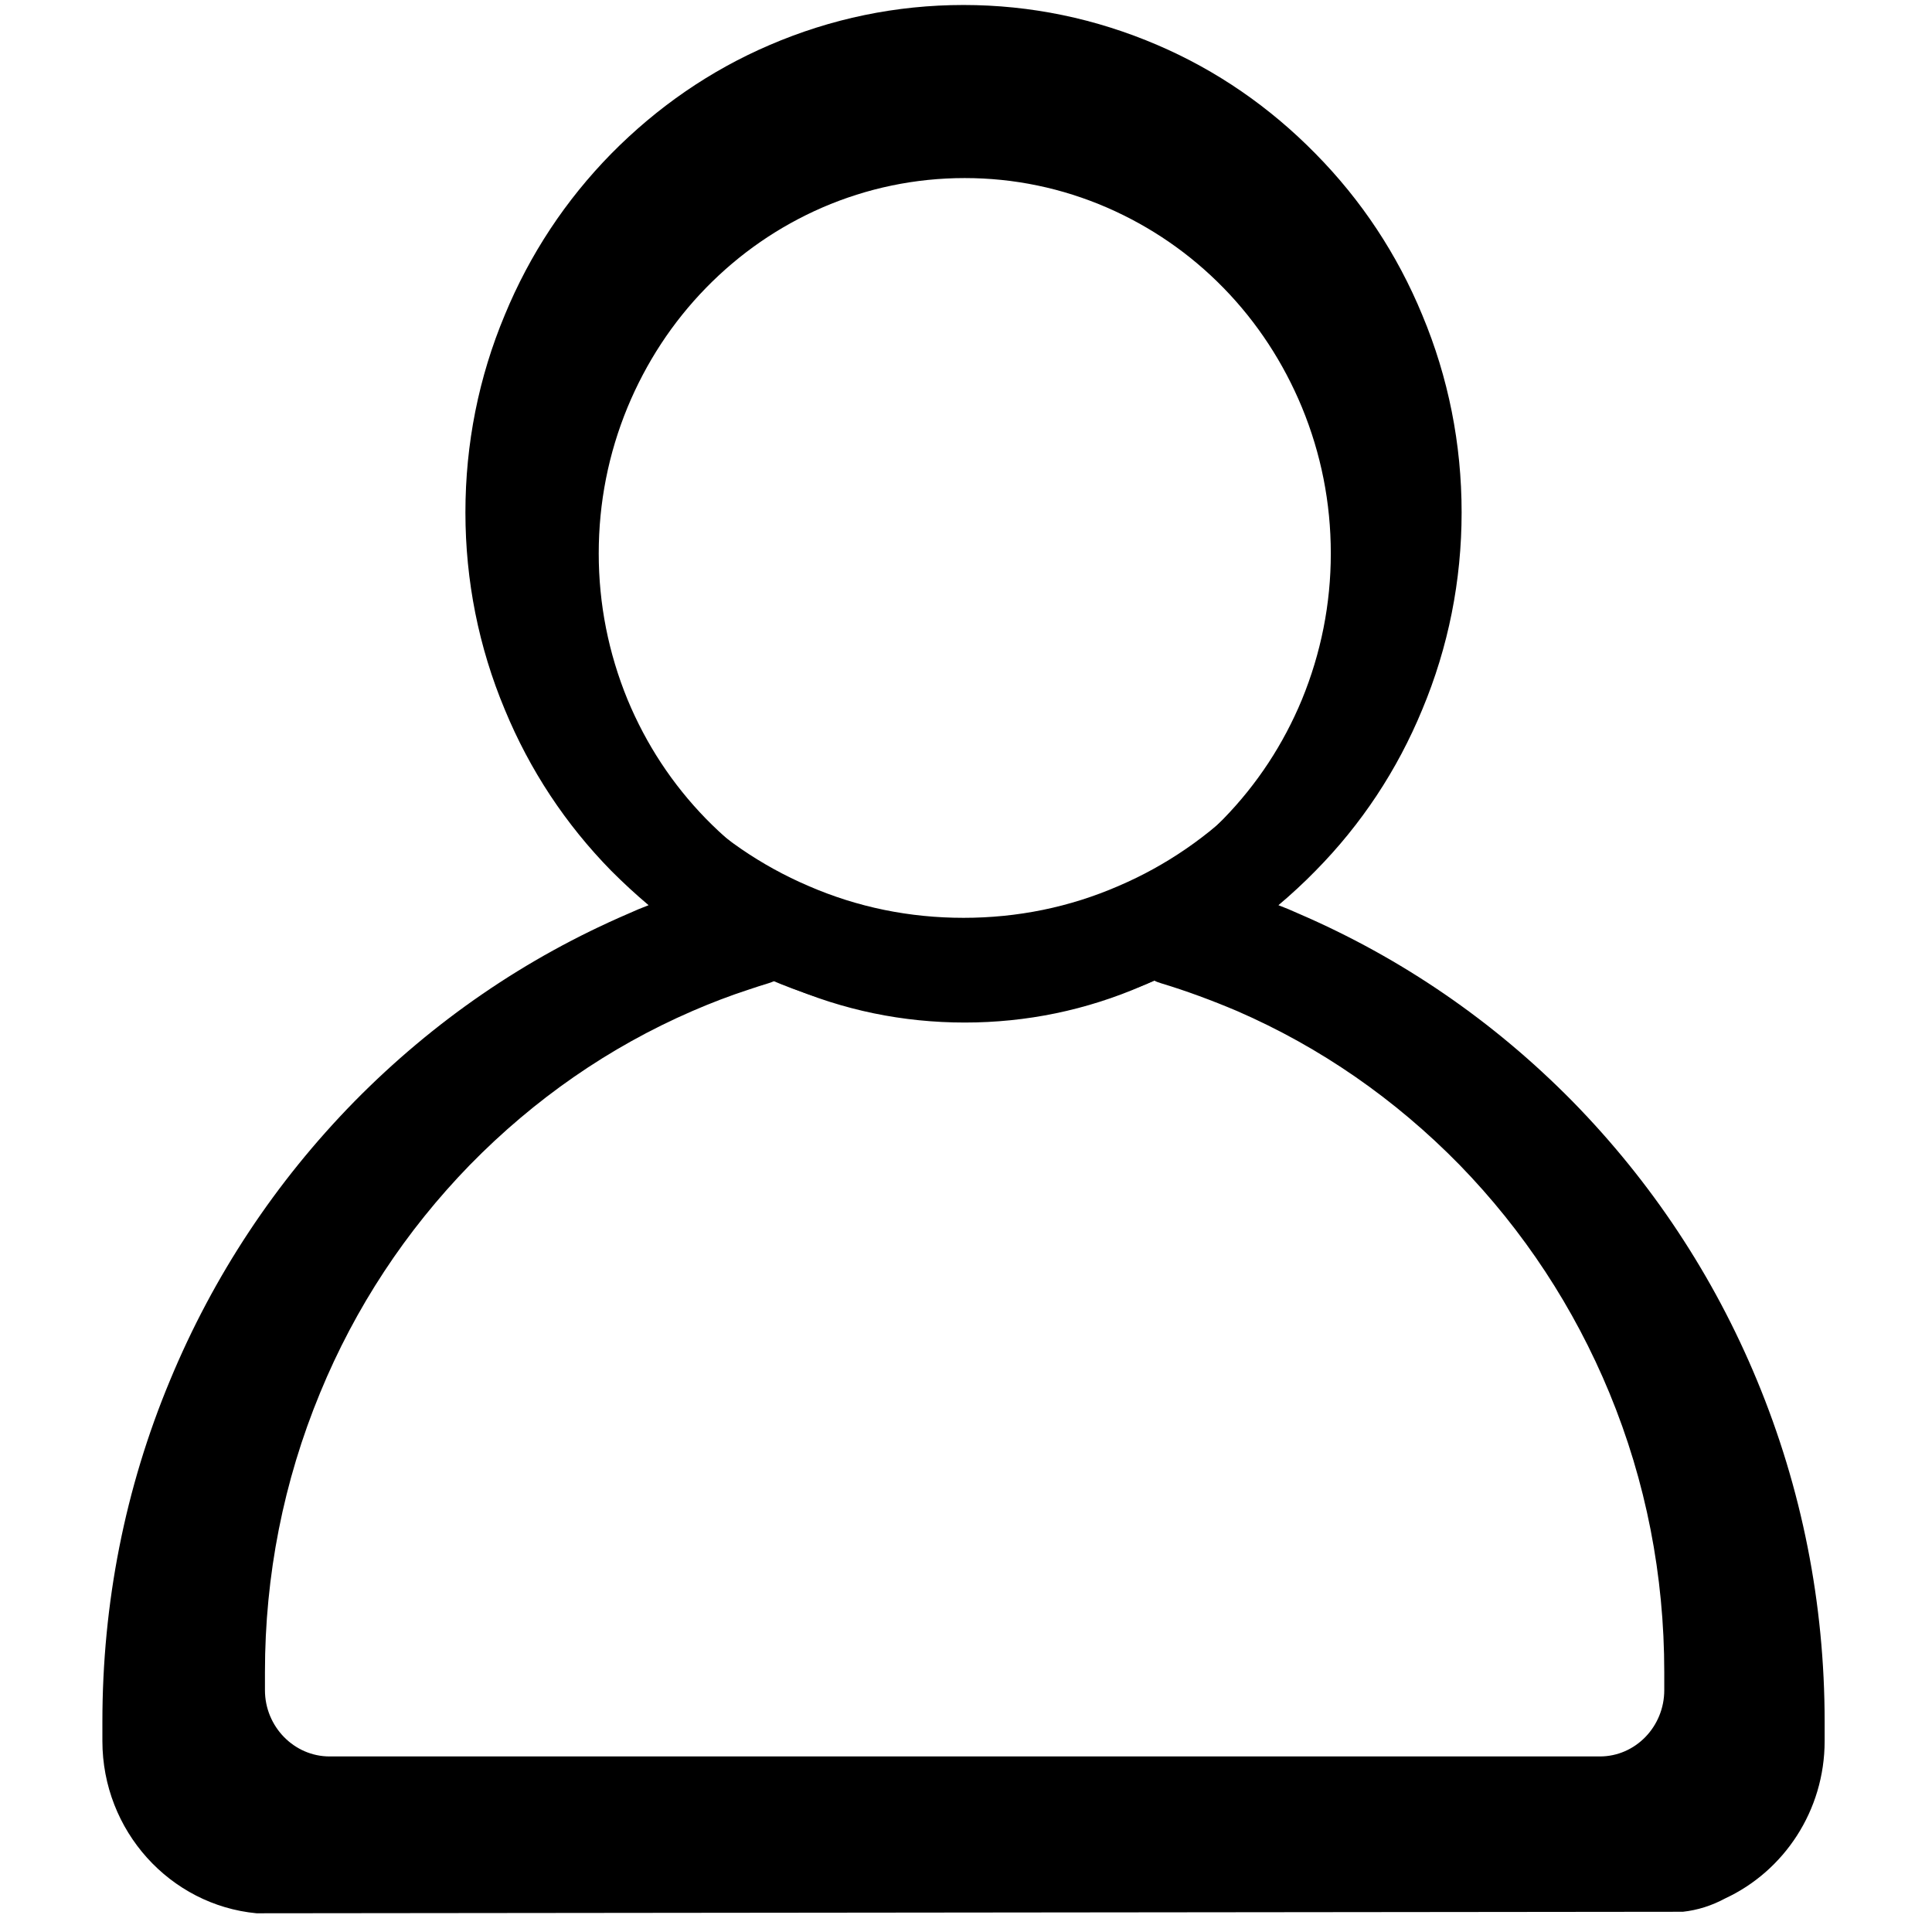 <svg xml:space="preserve" viewBox="0 0 21 21" height="21" width="21" version="1.1" xmlns:xlink="http://www.w3.org/1999/xlink" xmlns="http://www.w3.org/2000/svg">
<desc>Created with Fabric.js 3.5.0</desc>
<defs>
</defs>
<rect fill="rgba(255,255,255,0)" height="100%" width="100%" y="0" x="0"></rect>
<g id="764487" transform="matrix(0.523 0 0 0.536 10.416 10.772)">
<g style="">
		<g clip-path="url(#CLIPPATH_11)" id="5" transform="matrix(1.333 0 0 1.333 0.109 -0.646)">
<clipPath id="CLIPPATH_11">
	<path stroke-linecap="round" d="M 1.652 0 L 28.508 0 L 28.508 29.031 L 1.652 29.031 Z M 1.652 0" id="6" transform="matrix(1 0 0 1 -0.002 0) translate(-15.08, -14.516)"></path>
</clipPath>
<path stroke-linecap="round" d="M 28.508 26.41 L 28.508 26.117 C 28.508 24.316 28.152 22.566 27.453 20.922 C 26.777 19.332 25.809 17.906 24.578 16.68 C 23.344 15.457 21.906 14.496 20.309 13.824 C 20.203 13.777 20.098 13.734 19.992 13.695 C 20.191 13.531 20.387 13.355 20.57 13.172 C 21.285 12.465 21.844 11.641 22.234 10.719 C 22.641 9.77 22.848 8.758 22.848 7.719 C 22.848 6.676 22.641 5.664 22.234 4.715 C 21.844 3.793 21.285 2.969 20.57 2.262 C 19.859 1.555 19.031 0.996 18.105 0.609 C 17.145 0.207 16.129 0 15.082 0 C 14.035 0 13.016 0.207 12.059 0.609 C 11.133 0.996 10.305 1.555 9.59 2.262 C 8.879 2.969 8.32 3.793 7.93 4.715 C 7.523 5.664 7.316 6.676 7.316 7.719 C 7.316 8.758 7.523 9.77 7.93 10.719 C 8.32 11.641 8.879 12.465 9.59 13.172 C 9.777 13.355 9.973 13.531 10.172 13.695 C 10.066 13.734 9.961 13.777 9.855 13.824 C 8.254 14.496 6.82 15.457 5.586 16.68 C 4.355 17.906 3.387 19.332 2.711 20.922 C 2.008 22.566 1.656 24.316 1.656 26.117 L 1.656 26.41 C 1.656 27.777 2.711 28.906 4.059 29.031 L 26.289 29.008 L 26.297 29.008 C 26.527 28.984 26.75 28.914 26.957 28.805 C 27.871 28.391 28.508 27.473 28.508 26.41 Z M 9.359 10.117 C 9.035 9.359 8.871 8.551 8.871 7.719 C 8.871 6.883 9.035 6.074 9.359 5.316 C 9.672 4.578 10.121 3.918 10.691 3.352 C 11.262 2.785 11.926 2.34 12.664 2.031 C 13.43 1.707 14.242 1.547 15.082 1.547 C 15.922 1.547 16.734 1.707 17.5 2.031 C 18.238 2.34 18.902 2.785 19.473 3.352 C 20.043 3.918 20.492 4.578 20.805 5.316 C 21.129 6.074 21.293 6.883 21.293 7.719 C 21.293 8.551 21.129 9.359 20.805 10.117 C 20.492 10.855 20.043 11.516 19.473 12.082 C 18.902 12.648 18.238 13.094 17.5 13.402 C 16.734 13.727 15.922 13.887 15.082 13.887 C 14.242 13.887 13.43 13.727 12.664 13.402 C 11.926 13.094 11.262 12.648 10.691 12.082 C 10.121 11.516 9.672 10.855 9.359 10.117 Z M 26.957 26.41 C 26.957 27.008 26.465 27.5 25.859 27.5 L 4.305 27.5 C 3.699 27.5 3.207 27.008 3.207 26.41 L 3.207 26.117 C 3.207 24.523 3.523 22.977 4.141 21.523 C 4.738 20.117 5.594 18.855 6.688 17.773 C 7.777 16.691 9.047 15.84 10.461 15.246 C 10.77 15.113 11.09 14.996 11.41 14.891 C 11.523 14.855 11.637 14.82 11.75 14.789 C 11.789 14.777 11.832 14.762 11.867 14.742 C 11.934 14.77 11.996 14.797 12.059 14.824 C 13.016 15.227 14.035 15.434 15.082 15.434 C 16.129 15.434 17.145 15.227 18.105 14.824 C 18.168 14.797 18.23 14.77 18.293 14.742 C 18.332 14.762 18.371 14.777 18.414 14.789 C 18.848 14.914 19.285 15.066 19.703 15.246 C 21.117 15.84 22.387 16.691 23.477 17.773 C 24.566 18.855 25.426 20.117 26.023 21.523 C 26.641 22.977 26.957 24.523 26.957 26.117 Z M 26.957 26.41" transform="translate(-15.082, -14.516)" style="stroke: none; stroke-width: 1; stroke-dasharray: none; stroke-linecap: butt; stroke-dashoffset: 0; stroke-linejoin: miter; stroke-miterlimit: 4; is-custom-font: none; font-file-url: none; fill: rgb(0,0,0); fill-rule: nonzero; opacity: 1;"></path>
</g>
		<g clip-path="url(#CLIPPATH_12)" id="5" transform="matrix(1.333 0 0 1.333 0.135 -0.49)">
<clipPath id="CLIPPATH_12">
	<path stroke-linecap="round" d="M 2.762 1.207 L 27.441 1.207 L 27.441 28.059 L 2.762 28.059 Z M 2.762 1.207" id="b8caca1eae" transform="matrix(1 0 0 1 0 0) translate(-15.102, -14.633)"></path>
</clipPath>
<path stroke-linecap="round" d="M 27.438 25.637 L 27.438 25.363 C 27.438 23.699 27.109 22.082 26.469 20.559 C 25.844 19.09 24.957 17.77 23.824 16.637 C 22.691 15.504 21.371 14.613 19.902 13.992 C 19.809 13.949 19.711 13.91 19.613 13.871 C 19.797 13.723 19.977 13.559 20.145 13.391 C 20.801 12.734 21.312 11.973 21.672 11.121 C 22.047 10.242 22.234 9.305 22.234 8.344 C 22.234 7.379 22.047 6.445 21.672 5.562 C 21.312 4.715 20.801 3.949 20.145 3.297 C 19.492 2.641 18.727 2.125 17.879 1.766 C 16.996 1.395 16.062 1.207 15.102 1.207 C 14.141 1.207 13.203 1.395 12.324 1.766 C 11.473 2.125 10.711 2.641 10.059 3.297 C 9.402 3.949 8.887 4.715 8.527 5.562 C 8.156 6.445 7.969 7.379 7.969 8.344 C 7.969 9.305 8.156 10.242 8.527 11.121 C 8.887 11.973 9.402 12.734 10.059 13.391 C 10.227 13.559 10.406 13.723 10.59 13.871 C 10.492 13.91 10.395 13.949 10.301 13.992 C 8.828 14.613 7.512 15.504 6.379 16.637 C 5.246 17.77 4.355 19.09 3.734 20.559 C 3.09 22.082 2.766 23.699 2.766 25.363 L 2.766 25.637 C 2.766 26.902 3.738 27.945 4.973 28.059 L 25.395 28.039 L 25.402 28.039 C 25.617 28.016 25.82 27.953 26.012 27.852 C 26.852 27.469 27.438 26.617 27.438 25.637 Z M 9.844 10.566 C 9.547 9.859 9.395 9.113 9.395 8.344 C 9.395 7.57 9.547 6.824 9.844 6.121 C 10.133 5.441 10.543 4.828 11.066 4.305 C 11.59 3.781 12.199 3.371 12.879 3.082 C 13.582 2.785 14.332 2.633 15.102 2.633 C 15.871 2.633 16.617 2.785 17.32 3.082 C 18 3.371 18.613 3.781 19.137 4.305 C 19.66 4.828 20.07 5.441 20.359 6.121 C 20.656 6.824 20.809 7.57 20.809 8.344 C 20.809 9.113 20.656 9.859 20.359 10.566 C 20.07 11.246 19.66 11.855 19.137 12.379 C 18.613 12.902 18 13.316 17.32 13.602 C 16.617 13.902 15.871 14.051 15.102 14.051 C 14.332 14.051 13.582 13.902 12.879 13.602 C 12.199 13.316 11.59 12.902 11.066 12.379 C 10.543 11.855 10.133 11.246 9.844 10.566 Z M 26.008 25.637 C 26.008 26.191 25.559 26.645 25.004 26.645 L 5.199 26.645 C 4.645 26.645 4.191 26.191 4.191 25.637 L 4.191 25.363 C 4.191 23.891 4.48 22.461 5.051 21.113 C 5.598 19.816 6.387 18.648 7.387 17.645 C 8.391 16.645 9.555 15.855 10.855 15.305 C 11.141 15.184 11.434 15.074 11.73 14.98 C 11.832 14.945 11.938 14.914 12.039 14.883 C 12.078 14.871 12.113 14.859 12.148 14.84 C 12.207 14.867 12.266 14.895 12.324 14.918 C 13.203 15.293 14.141 15.48 15.102 15.48 C 16.062 15.48 16.996 15.293 17.879 14.918 C 17.938 14.895 17.996 14.867 18.055 14.84 C 18.086 14.859 18.125 14.871 18.164 14.883 C 18.562 15 18.961 15.145 19.348 15.305 C 20.645 15.855 21.812 16.645 22.816 17.645 C 23.816 18.648 24.602 19.816 25.152 21.113 C 25.723 22.461 26.008 23.891 26.008 25.363 Z M 26.008 25.637" transform="translate(-15.102, -14.633)" style="stroke: none; stroke-width: 1; stroke-dasharray: none; stroke-linecap: butt; stroke-dashoffset: 0; stroke-linejoin: miter; stroke-miterlimit: 4; is-custom-font: none; font-file-url: none; fill: rgb(0,0,0); fill-rule: nonzero; opacity: 1;"></path>
</g>
</g>
</g>
</svg>